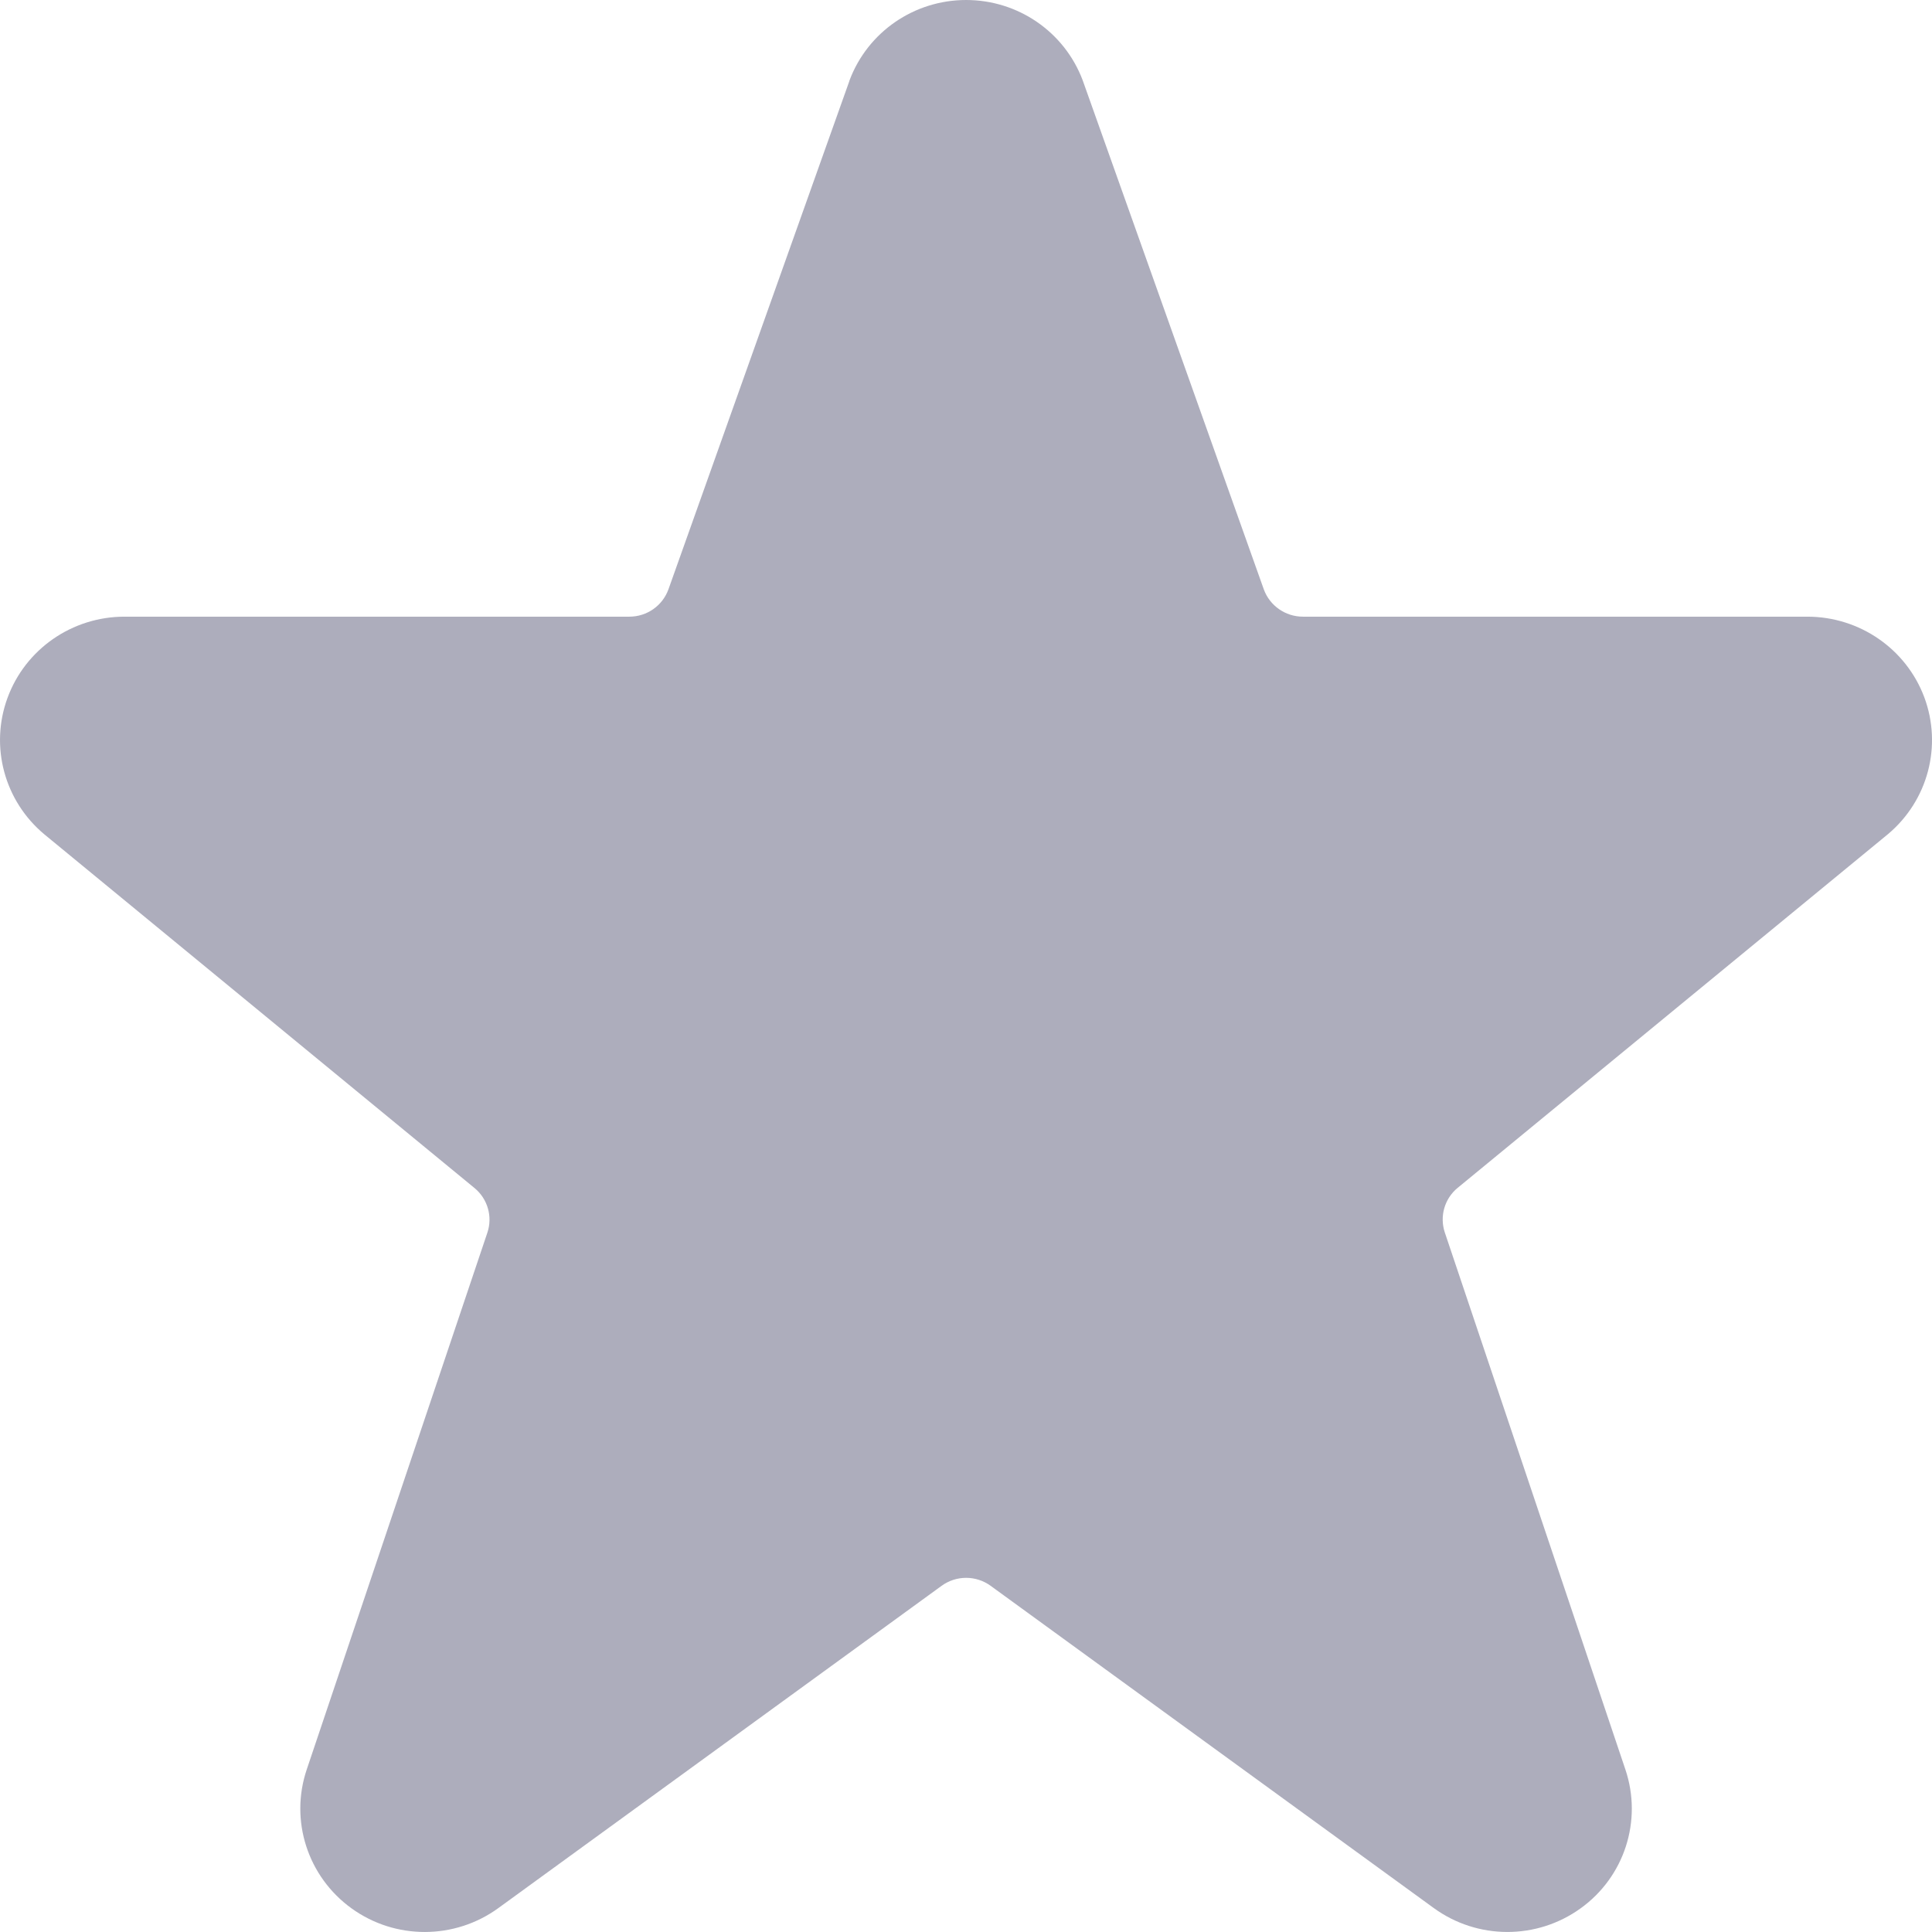 <svg width="16" height="16" viewBox="0 0 16 16" fill="none" xmlns="http://www.w3.org/2000/svg">
<path d="M15.936 5.774C15.786 5.374 15.401 5.108 14.97 5.107H10.79C10.645 5.107 10.515 5.016 10.466 4.88L8.966 0.664C8.815 0.264 8.431 0 8.001 0C7.571 0 7.187 0.264 7.036 0.664L7.033 0.674L5.536 4.88C5.487 5.016 5.358 5.107 5.212 5.107H1.031C0.597 5.107 0.21 5.376 0.062 5.78C-0.086 6.184 0.037 6.636 0.37 6.912L3.93 9.839C4.039 9.929 4.081 10.076 4.036 10.209L2.54 14.655C2.398 15.077 2.548 15.542 2.911 15.804C3.273 16.066 3.765 16.065 4.127 15.802L7.798 13.133C7.919 13.045 8.083 13.045 8.204 13.133L11.873 15.801C12.235 16.065 12.727 16.066 13.09 15.804C13.453 15.543 13.603 15.078 13.461 14.655L11.965 10.206C11.921 10.073 11.963 9.926 12.072 9.837L15.639 6.905C15.967 6.627 16.086 6.176 15.936 5.774Z" fill="#ADADBC"/>
</svg>
